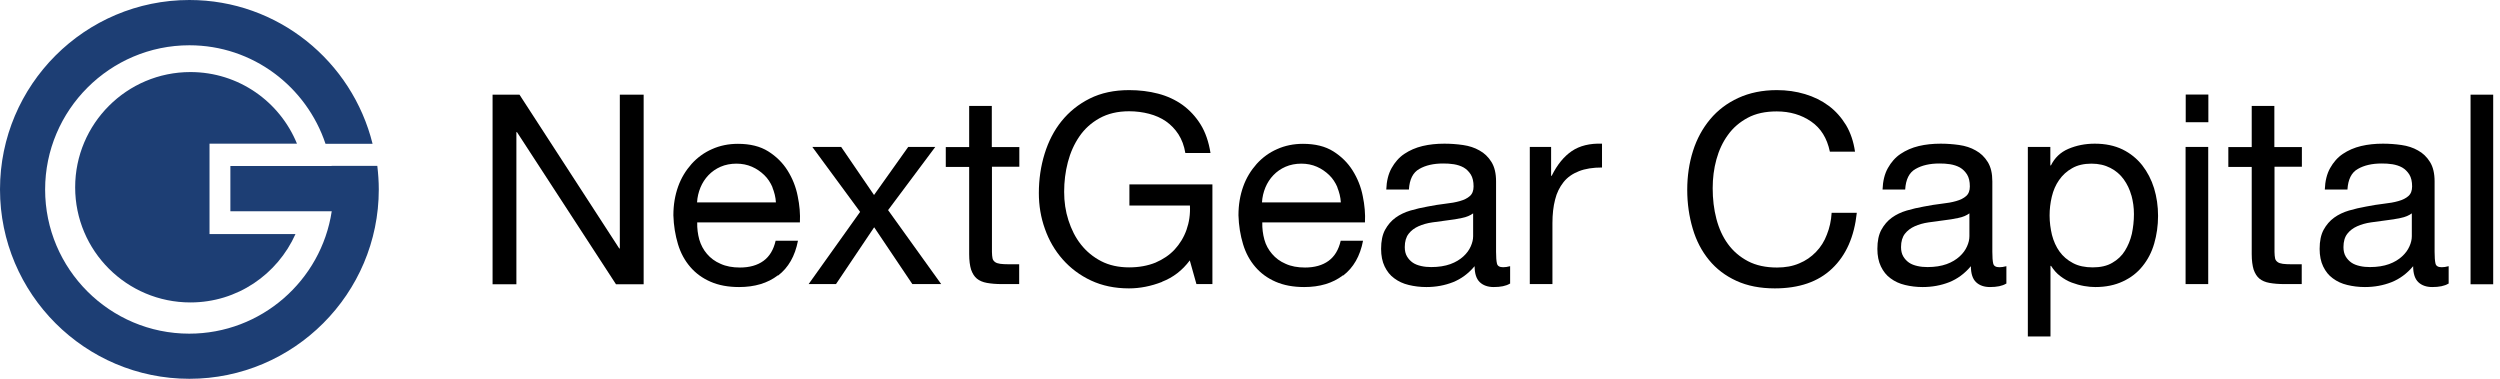 <?xml version="1.0" encoding="UTF-8"?> <svg xmlns="http://www.w3.org/2000/svg" width="198" height="30" viewBox="0 0 198 30" fill="none"><g clip-path="url(#clip0_247_1694)"><path d="M41.145 7.5L49.043 19.676H49.09V7.5H50.977V22.512H48.785L40.945 10.465H40.898V22.512H39.012V7.5H41.133H41.145Z" fill="black"></path><path d="M61.605 21.809C60.797 22.43 59.766 22.734 58.535 22.734C57.668 22.734 56.918 22.594 56.273 22.312C55.629 22.031 55.102 21.645 54.668 21.141C54.234 20.637 53.906 20.039 53.695 19.336C53.484 18.633 53.355 17.871 53.332 17.051C53.332 16.219 53.461 15.469 53.707 14.777C53.953 14.086 54.316 13.5 54.773 12.984C55.23 12.48 55.77 12.082 56.391 11.812C57.012 11.531 57.703 11.391 58.441 11.391C59.414 11.391 60.211 11.59 60.844 11.988C61.477 12.387 61.992 12.891 62.379 13.512C62.766 14.133 63.035 14.801 63.176 15.527C63.328 16.254 63.387 16.945 63.352 17.613H55.219C55.207 18.094 55.266 18.539 55.383 18.973C55.512 19.406 55.711 19.781 55.992 20.109C56.273 20.438 56.625 20.707 57.07 20.895C57.504 21.094 58.02 21.188 58.605 21.188C59.355 21.188 59.988 21.012 60.469 20.66C60.949 20.309 61.266 19.781 61.43 19.066H63.199C62.965 20.285 62.438 21.199 61.629 21.82L61.605 21.809ZM61.184 14.836C61.02 14.461 60.809 14.133 60.527 13.863C60.246 13.594 59.93 13.371 59.555 13.207C59.18 13.043 58.77 12.961 58.324 12.961C57.879 12.961 57.445 13.043 57.07 13.207C56.695 13.371 56.379 13.594 56.109 13.875C55.84 14.156 55.629 14.484 55.477 14.848C55.324 15.223 55.23 15.609 55.207 16.031H61.453C61.43 15.609 61.324 15.211 61.172 14.836H61.184Z" fill="black"></path><path d="M64.336 11.637H66.621L69.223 15.445L71.93 11.637H74.074L70.336 16.641L74.543 22.5H72.258L69.234 18L66.211 22.5H64.043L68.121 16.781L64.336 11.637Z" fill="black"></path><path d="M80.731 11.637V13.207H78.562V19.957C78.562 20.168 78.586 20.332 78.609 20.461C78.633 20.59 78.715 20.684 78.809 20.754C78.902 20.824 79.043 20.871 79.219 20.895C79.394 20.918 79.617 20.93 79.898 20.93H80.719V22.5H79.348C78.891 22.5 78.492 22.465 78.164 22.406C77.836 22.348 77.566 22.23 77.367 22.066C77.168 21.902 77.016 21.656 76.91 21.352C76.816 21.047 76.758 20.637 76.758 20.133V13.219H74.906V11.648H76.758V8.391H78.551V11.648H80.719L80.731 11.637Z" fill="black"></path><path d="M92.039 22.324C91.172 22.664 90.293 22.84 89.414 22.84C88.289 22.84 87.293 22.629 86.414 22.219C85.535 21.809 84.785 21.246 84.164 20.543C83.543 19.84 83.074 19.031 82.758 18.129C82.43 17.215 82.277 16.277 82.277 15.293C82.277 14.203 82.43 13.16 82.734 12.176C83.039 11.191 83.484 10.324 84.082 9.586C84.68 8.848 85.418 8.25 86.309 7.805C87.199 7.359 88.242 7.137 89.426 7.137C90.234 7.137 91.008 7.23 91.723 7.418C92.449 7.605 93.094 7.91 93.656 8.309C94.219 8.719 94.699 9.234 95.086 9.855C95.473 10.477 95.731 11.238 95.871 12.117H93.879C93.785 11.543 93.598 11.051 93.328 10.629C93.059 10.219 92.731 9.879 92.344 9.609C91.957 9.34 91.5 9.141 91.008 9.012C90.516 8.883 89.977 8.812 89.426 8.812C88.512 8.812 87.738 9 87.082 9.363C86.426 9.727 85.898 10.207 85.488 10.805C85.078 11.402 84.773 12.082 84.574 12.844C84.375 13.605 84.281 14.391 84.281 15.188C84.281 15.984 84.387 16.723 84.621 17.449C84.856 18.176 85.172 18.809 85.606 19.359C86.039 19.91 86.578 20.355 87.211 20.684C87.844 21.012 88.594 21.176 89.426 21.176C90.211 21.176 90.902 21.047 91.512 20.801C92.109 20.543 92.625 20.203 93.035 19.758C93.445 19.312 93.762 18.797 93.973 18.199C94.184 17.602 94.277 16.969 94.242 16.277H89.449V14.602H96.023V22.5H94.758L94.231 20.625C93.644 21.41 92.918 21.973 92.039 22.312V22.324Z" fill="black"></path><path d="M106.359 21.809C105.551 22.43 104.52 22.734 103.289 22.734C102.422 22.734 101.672 22.594 101.027 22.312C100.383 22.031 99.856 21.645 99.422 21.141C98.988 20.637 98.66 20.039 98.449 19.336C98.238 18.633 98.109 17.871 98.086 17.051C98.086 16.219 98.215 15.469 98.461 14.777C98.707 14.086 99.07 13.5 99.527 12.984C99.984 12.48 100.523 12.082 101.145 11.812C101.766 11.531 102.457 11.391 103.195 11.391C104.168 11.391 104.965 11.59 105.598 11.988C106.23 12.387 106.746 12.891 107.133 13.512C107.52 14.133 107.789 14.801 107.93 15.527C108.082 16.254 108.141 16.945 108.105 17.613H99.973C99.961 18.094 100.02 18.539 100.137 18.973C100.254 19.406 100.465 19.781 100.746 20.109C101.027 20.438 101.379 20.707 101.824 20.895C102.258 21.094 102.773 21.188 103.359 21.188C104.109 21.188 104.742 21.012 105.223 20.66C105.703 20.309 106.02 19.781 106.184 19.066H107.953C107.719 20.285 107.191 21.199 106.383 21.82L106.359 21.809ZM105.926 14.836C105.762 14.461 105.551 14.133 105.27 13.863C104.988 13.594 104.672 13.371 104.297 13.207C103.922 13.043 103.512 12.961 103.066 12.961C102.621 12.961 102.188 13.043 101.813 13.207C101.438 13.371 101.121 13.594 100.852 13.875C100.582 14.156 100.371 14.484 100.219 14.848C100.066 15.223 99.973 15.609 99.949 16.031H106.195C106.172 15.609 106.066 15.211 105.914 14.836H105.926Z" fill="black"></path><path d="M119.578 22.465C119.273 22.652 118.84 22.734 118.301 22.734C117.844 22.734 117.469 22.605 117.199 22.348C116.93 22.09 116.789 21.668 116.789 21.082C116.297 21.668 115.723 22.09 115.078 22.348C114.422 22.605 113.719 22.734 112.969 22.734C112.477 22.734 112.008 22.676 111.574 22.57C111.129 22.465 110.754 22.289 110.426 22.043C110.098 21.809 109.852 21.492 109.664 21.105C109.477 20.719 109.383 20.25 109.383 19.711C109.383 19.09 109.488 18.586 109.699 18.199C109.91 17.812 110.191 17.484 110.531 17.238C110.871 16.992 111.27 16.805 111.703 16.676C112.148 16.547 112.594 16.441 113.063 16.359C113.555 16.266 114.023 16.184 114.457 16.137C114.902 16.09 115.289 16.02 115.617 15.926C115.957 15.832 116.215 15.703 116.414 15.527C116.613 15.352 116.707 15.094 116.707 14.766C116.707 14.379 116.637 14.062 116.484 13.816C116.332 13.582 116.145 13.395 115.922 13.266C115.688 13.137 115.43 13.055 115.148 13.008C114.867 12.961 114.574 12.949 114.293 12.949C113.543 12.949 112.91 13.09 112.406 13.383C111.902 13.664 111.633 14.215 111.586 15.012H109.793C109.816 14.344 109.957 13.77 110.215 13.312C110.473 12.855 110.801 12.469 111.223 12.188C111.645 11.906 112.125 11.695 112.664 11.566C113.203 11.438 113.777 11.379 114.398 11.379C114.891 11.379 115.371 11.414 115.863 11.484C116.355 11.555 116.789 11.695 117.176 11.918C117.563 12.129 117.879 12.434 118.125 12.832C118.371 13.23 118.488 13.734 118.488 14.367V19.945C118.488 20.367 118.512 20.672 118.559 20.871C118.605 21.07 118.77 21.164 119.051 21.164C119.203 21.164 119.391 21.141 119.602 21.082V22.465H119.578ZM116.672 16.898C116.449 17.062 116.156 17.191 115.793 17.262C115.43 17.344 115.043 17.402 114.645 17.449C114.246 17.496 113.848 17.555 113.438 17.613C113.027 17.672 112.664 17.777 112.348 17.918C112.031 18.059 111.762 18.258 111.563 18.516C111.363 18.773 111.258 19.125 111.258 19.57C111.258 19.863 111.316 20.109 111.434 20.309C111.551 20.508 111.703 20.672 111.891 20.801C112.078 20.93 112.301 21.012 112.559 21.07C112.816 21.129 113.074 21.152 113.355 21.152C113.941 21.152 114.445 21.07 114.867 20.918C115.289 20.766 115.629 20.555 115.898 20.309C116.168 20.062 116.355 19.805 116.484 19.512C116.613 19.219 116.672 18.961 116.672 18.703V16.887V16.898Z" fill="black"></path><path d="M122.848 11.637V13.922H122.895C123.328 13.043 123.867 12.387 124.488 11.965C125.109 11.543 125.918 11.344 126.879 11.379V13.266C126.164 13.266 125.555 13.359 125.051 13.559C124.547 13.758 124.137 14.039 123.832 14.426C123.527 14.813 123.293 15.27 123.164 15.809C123.023 16.348 122.953 16.969 122.953 17.672V22.5H121.16V11.637H122.848Z" fill="black"></path><path d="M143.438 9.621C142.676 9.094 141.762 8.824 140.719 8.824C139.816 8.824 139.055 8.988 138.422 9.328C137.789 9.668 137.262 10.113 136.852 10.688C136.441 11.25 136.137 11.906 135.938 12.633C135.738 13.359 135.645 14.121 135.645 14.906C135.645 15.762 135.738 16.57 135.938 17.332C136.137 18.094 136.441 18.762 136.852 19.324C137.262 19.887 137.789 20.344 138.434 20.684C139.078 21.023 139.852 21.188 140.742 21.188C141.398 21.188 141.984 21.082 142.5 20.859C143.016 20.648 143.449 20.344 143.824 19.957C144.199 19.57 144.492 19.113 144.691 18.574C144.902 18.047 145.031 17.473 145.066 16.852H147.059C146.859 18.738 146.215 20.215 145.102 21.27C144 22.324 142.477 22.84 140.566 22.84C139.406 22.84 138.387 22.641 137.52 22.242C136.652 21.844 135.926 21.293 135.352 20.59C134.777 19.887 134.344 19.066 134.063 18.105C133.781 17.156 133.629 16.125 133.629 15.035C133.629 13.945 133.781 12.914 134.086 11.953C134.391 10.992 134.848 10.16 135.445 9.445C136.043 8.73 136.781 8.168 137.672 7.758C138.563 7.348 139.582 7.137 140.73 7.137C141.516 7.137 142.254 7.242 142.957 7.453C143.66 7.664 144.281 7.969 144.832 8.379C145.383 8.789 145.828 9.293 146.203 9.902C146.566 10.512 146.801 11.215 146.918 12.012H144.926C144.703 10.945 144.211 10.148 143.438 9.621Z" fill="black"></path><path d="M158.883 22.465C158.578 22.652 158.145 22.734 157.605 22.734C157.148 22.734 156.773 22.605 156.504 22.348C156.234 22.09 156.094 21.668 156.094 21.082C155.602 21.668 155.027 22.09 154.383 22.348C153.727 22.605 153.023 22.734 152.273 22.734C151.781 22.734 151.313 22.676 150.879 22.57C150.434 22.465 150.059 22.289 149.73 22.043C149.402 21.809 149.156 21.492 148.969 21.105C148.781 20.719 148.688 20.25 148.688 19.711C148.688 19.09 148.793 18.586 149.004 18.199C149.215 17.812 149.496 17.484 149.836 17.238C150.176 16.992 150.574 16.805 151.008 16.676C151.453 16.547 151.898 16.441 152.367 16.359C152.859 16.266 153.328 16.184 153.762 16.137C154.207 16.09 154.594 16.02 154.922 15.926C155.262 15.832 155.52 15.703 155.719 15.527C155.918 15.352 156.012 15.094 156.012 14.766C156.012 14.379 155.941 14.062 155.789 13.816C155.637 13.582 155.449 13.395 155.227 13.266C154.992 13.137 154.734 13.055 154.453 13.008C154.172 12.961 153.879 12.949 153.598 12.949C152.848 12.949 152.215 13.09 151.711 13.383C151.207 13.664 150.937 14.215 150.891 15.012H149.098C149.121 14.344 149.262 13.77 149.52 13.312C149.777 12.855 150.105 12.469 150.527 12.188C150.949 11.906 151.43 11.695 151.969 11.566C152.508 11.438 153.082 11.379 153.703 11.379C154.195 11.379 154.676 11.414 155.168 11.484C155.66 11.555 156.094 11.695 156.48 11.918C156.867 12.129 157.184 12.434 157.43 12.832C157.676 13.23 157.793 13.734 157.793 14.367V19.945C157.793 20.367 157.816 20.672 157.863 20.871C157.91 21.07 158.074 21.164 158.355 21.164C158.508 21.164 158.695 21.141 158.906 21.082V22.465H158.883ZM155.977 16.898C155.754 17.062 155.461 17.191 155.098 17.262C154.734 17.344 154.348 17.402 153.949 17.449C153.551 17.496 153.152 17.555 152.742 17.613C152.332 17.672 151.969 17.777 151.652 17.918C151.336 18.059 151.066 18.258 150.867 18.516C150.668 18.773 150.562 19.125 150.562 19.57C150.562 19.863 150.621 20.109 150.738 20.309C150.855 20.508 151.008 20.672 151.195 20.801C151.383 20.93 151.605 21.012 151.863 21.07C152.121 21.129 152.379 21.152 152.66 21.152C153.246 21.152 153.75 21.07 154.172 20.918C154.594 20.766 154.934 20.555 155.203 20.309C155.473 20.062 155.66 19.805 155.789 19.512C155.918 19.23 155.977 18.961 155.977 18.703V16.887V16.898Z" fill="black"></path><path d="M162.387 11.637V13.102H162.434C162.727 12.504 163.184 12.059 163.816 11.789C164.449 11.52 165.141 11.379 165.902 11.379C166.746 11.379 167.473 11.531 168.105 11.836C168.727 12.141 169.242 12.562 169.664 13.09C170.074 13.617 170.391 14.227 170.602 14.906C170.812 15.598 170.918 16.324 170.918 17.098C170.918 17.871 170.812 18.598 170.613 19.289C170.414 19.98 170.098 20.578 169.688 21.082C169.277 21.598 168.762 21.996 168.129 22.289C167.508 22.582 166.781 22.734 165.949 22.734C165.68 22.734 165.387 22.711 165.059 22.652C164.73 22.594 164.402 22.5 164.086 22.383C163.77 22.266 163.465 22.09 163.172 21.867C162.891 21.656 162.645 21.375 162.445 21.059H162.398V26.648H160.605V11.637H162.398H162.387ZM168.809 15.492C168.68 15.012 168.469 14.578 168.199 14.203C167.93 13.828 167.578 13.523 167.145 13.301C166.711 13.078 166.219 12.961 165.645 12.961C165.047 12.961 164.531 13.078 164.109 13.324C163.687 13.559 163.348 13.875 163.078 14.262C162.809 14.648 162.621 15.082 162.504 15.574C162.387 16.066 162.328 16.559 162.328 17.062C162.328 17.602 162.398 18.105 162.516 18.609C162.645 19.102 162.844 19.547 163.113 19.922C163.383 20.297 163.734 20.602 164.18 20.836C164.613 21.07 165.141 21.176 165.75 21.176C166.359 21.176 166.887 21.059 167.297 20.812C167.707 20.578 168.047 20.262 168.293 19.863C168.539 19.465 168.727 19.02 168.844 18.516C168.949 18.012 169.008 17.496 169.008 16.957C169.008 16.418 168.938 15.961 168.809 15.469V15.492Z" fill="black"></path><path d="M173.109 9.68V7.488H174.902V9.68H173.109ZM174.891 11.637V22.5H173.098V11.637H174.891Z" fill="black"></path><path d="M182.309 11.637V13.207H180.141V19.957C180.141 20.168 180.164 20.332 180.187 20.461C180.211 20.59 180.293 20.684 180.387 20.754C180.48 20.824 180.621 20.871 180.797 20.895C180.973 20.918 181.195 20.93 181.477 20.93H182.297V22.5H180.926C180.469 22.5 180.07 22.465 179.742 22.406C179.414 22.348 179.145 22.23 178.945 22.066C178.746 21.902 178.594 21.656 178.488 21.352C178.395 21.047 178.336 20.637 178.336 20.133V13.219H176.484V11.648H178.336V8.391H180.129V11.648H182.297L182.309 11.637Z" fill="black"></path><path d="M193.91 22.465C193.605 22.652 193.172 22.734 192.633 22.734C192.176 22.734 191.801 22.605 191.531 22.348C191.262 22.09 191.121 21.668 191.121 21.082C190.629 21.668 190.055 22.09 189.41 22.348C188.754 22.605 188.051 22.734 187.301 22.734C186.809 22.734 186.34 22.676 185.906 22.57C185.461 22.465 185.086 22.289 184.758 22.043C184.43 21.809 184.184 21.492 183.996 21.105C183.809 20.719 183.715 20.25 183.715 19.711C183.715 19.09 183.82 18.586 184.031 18.199C184.242 17.812 184.523 17.484 184.863 17.238C185.203 16.992 185.602 16.805 186.035 16.676C186.48 16.547 186.926 16.441 187.395 16.359C187.887 16.266 188.355 16.184 188.789 16.137C189.234 16.09 189.621 16.02 189.949 15.926C190.289 15.832 190.547 15.703 190.746 15.527C190.945 15.352 191.039 15.094 191.039 14.766C191.039 14.379 190.969 14.062 190.816 13.816C190.664 13.582 190.477 13.395 190.254 13.266C190.02 13.137 189.762 13.055 189.48 13.008C189.199 12.961 188.906 12.949 188.625 12.949C187.875 12.949 187.242 13.09 186.738 13.383C186.234 13.664 185.965 14.215 185.918 15.012H184.125C184.148 14.344 184.289 13.77 184.547 13.312C184.805 12.855 185.133 12.469 185.555 12.188C185.977 11.906 186.457 11.695 186.996 11.566C187.535 11.438 188.109 11.379 188.73 11.379C189.223 11.379 189.703 11.414 190.195 11.484C190.687 11.555 191.121 11.695 191.508 11.918C191.895 12.129 192.211 12.434 192.457 12.832C192.703 13.23 192.82 13.734 192.82 14.367V19.945C192.82 20.367 192.844 20.672 192.891 20.871C192.938 21.07 193.102 21.164 193.383 21.164C193.535 21.164 193.723 21.141 193.934 21.082V22.465H193.91ZM191.016 16.898C190.793 17.062 190.5 17.191 190.137 17.262C189.773 17.344 189.387 17.402 188.988 17.449C188.59 17.496 188.191 17.555 187.781 17.613C187.371 17.672 187.008 17.777 186.691 17.918C186.375 18.059 186.105 18.258 185.906 18.516C185.707 18.773 185.602 19.125 185.602 19.57C185.602 19.863 185.66 20.109 185.777 20.309C185.895 20.508 186.047 20.672 186.234 20.801C186.422 20.93 186.645 21.012 186.902 21.07C187.16 21.129 187.418 21.152 187.699 21.152C188.285 21.152 188.789 21.07 189.211 20.918C189.633 20.766 189.973 20.555 190.242 20.309C190.512 20.062 190.699 19.805 190.828 19.512C190.957 19.23 191.016 18.961 191.016 18.703V16.887V16.898Z" fill="black"></path><path d="M197.461 7.5V22.512H195.668V7.5H197.461Z" fill="black"></path><path d="M16.594 18.551V11.379H23.52C22.16 8.051 18.902 5.707 15.082 5.707C10.043 5.707 5.953 9.797 5.953 14.836C5.953 19.875 10.043 23.953 15.082 23.953C18.797 23.953 21.973 21.727 23.402 18.539H16.582L16.594 18.551Z" fill="#1D3E74"></path><path d="M26.262 13.148H18.246V16.734H26.273C25.441 22.219 20.695 26.426 14.988 26.426C8.695 26.426 3.574 21.305 3.574 15.012C3.574 8.719 8.707 3.586 15 3.586C20.027 3.586 24.27 6.867 25.781 11.391H29.508C27.891 4.863 22.02 0 15 0C6.727 0 0 6.727 0 15C0 23.273 6.727 30 15 30C23.273 30 30 23.262 30 15C30 14.367 29.953 13.746 29.883 13.137H26.262V13.148Z" fill="#1D3E74"></path></g><defs><clipPath id="clip0_247_1694"><rect width="197.461" height="30" fill="white"></rect></clipPath></defs></svg> 